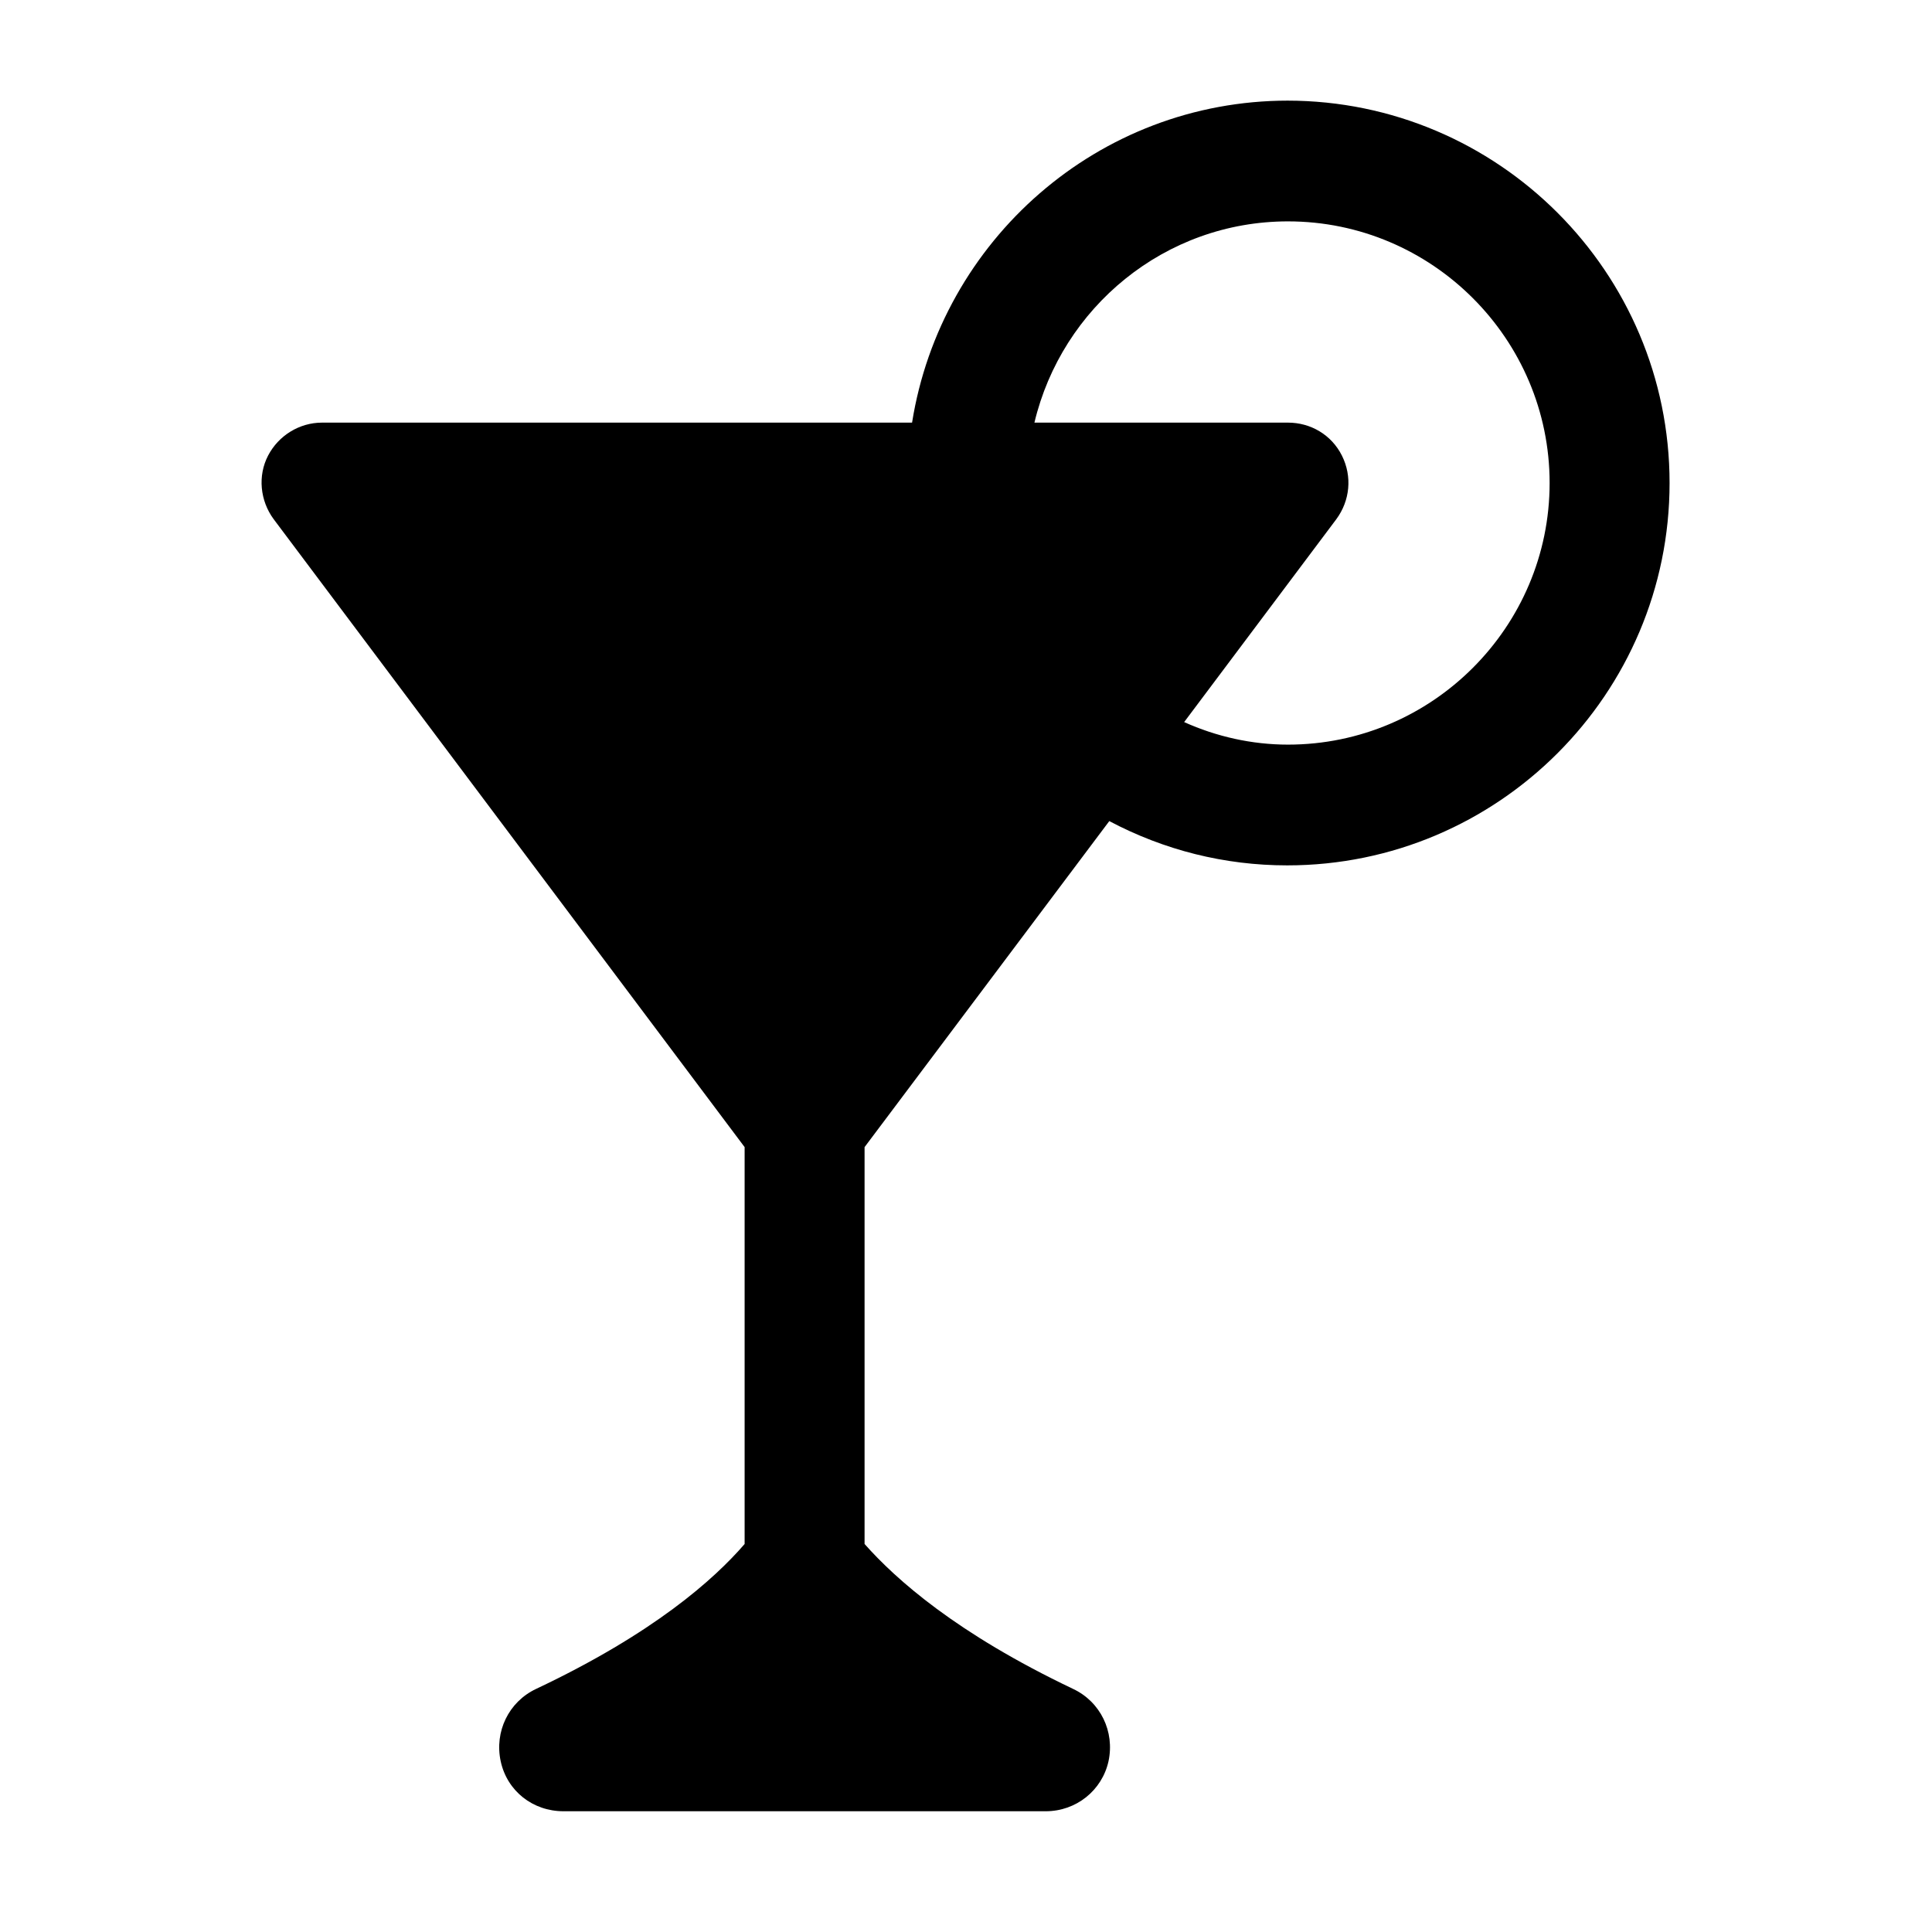 <svg width="24" height="24" viewBox="0 0 24 24" fill="none" xmlns="http://www.w3.org/2000/svg">
<path d="M16 1.25C13.64 1.25 11.69 2.99 11.33 5.25H4C3.72 5.25 3.46 5.41 3.33 5.66C3.2 5.91 3.23 6.22 3.4 6.45L9.25 14.25V19.18C8.87 19.62 8.12 20.29 6.66 20.98C6.32 21.14 6.14 21.51 6.22 21.88C6.3 22.25 6.62 22.5 7 22.5H12.99C13.37 22.5 13.69 22.24 13.77 21.88C13.85 21.51 13.67 21.14 13.33 20.98C11.88 20.29 11.13 19.62 10.74 19.18V14.25L13.78 10.2C14.46 10.56 15.21 10.75 15.99 10.75C18.61 10.75 20.74 8.62 20.74 6C20.74 3.38 18.61 1.25 15.99 1.25H16ZM16 9.25C15.55 9.25 15.11 9.15 14.71 8.97L16.6 6.45C16.77 6.22 16.8 5.92 16.67 5.66C16.54 5.4 16.28 5.25 16 5.25H12.85C13.19 3.82 14.47 2.75 16 2.75C17.79 2.75 19.25 4.21 19.25 6C19.25 7.79 17.79 9.25 16 9.25Z" fill="black"/>
</svg>
